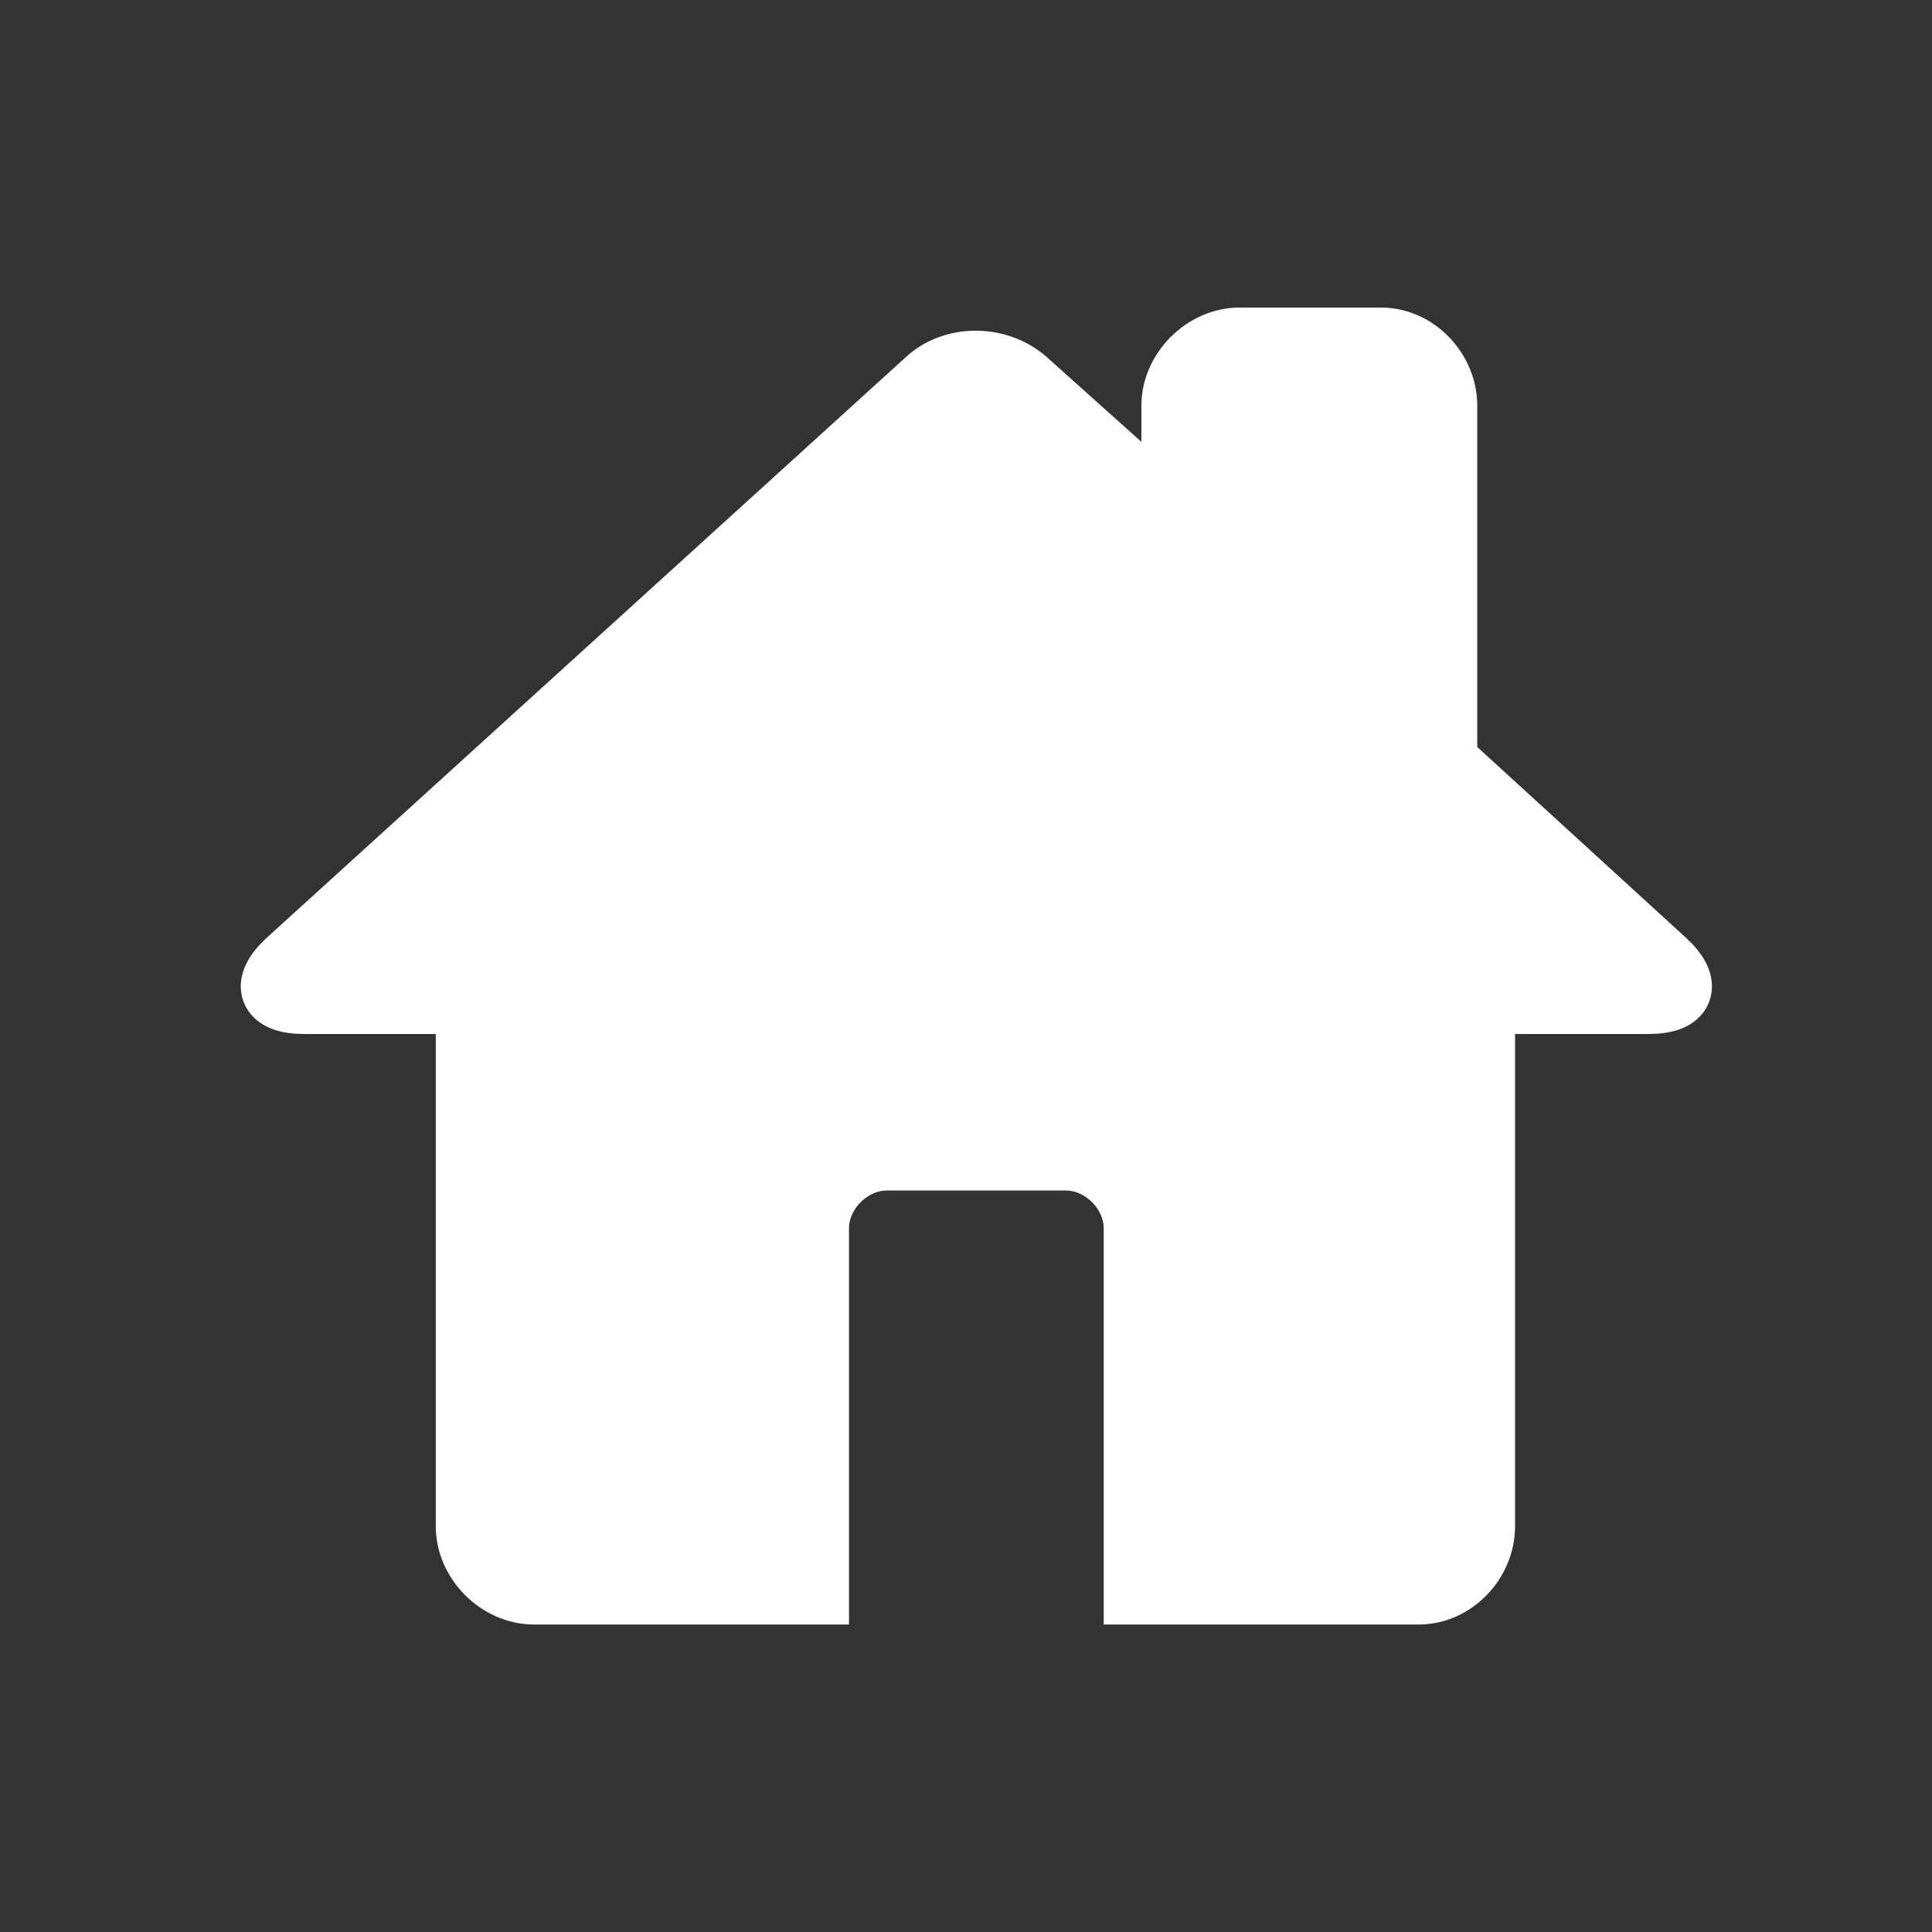 <?xml version="1.0" encoding="UTF-8"?> <svg xmlns="http://www.w3.org/2000/svg" fill="#ffffff" width="800px" height="800px" viewBox="-4.5 0 32 32" version="1.1" stroke="#ffffff"><rect x="-4.5" y="0" width="32" height="32" fill="#333333" stroke="none"/><g id="SVGRepo_bgCarrier" stroke-width="0"></g><g id="SVGRepo_tracerCarrier" stroke-linecap="round" stroke-linejoin="round"></g><g id="SVGRepo_iconCarrier"><title>home</title><path d="M19.469 12.594l3.625 3.313c0.438 0.406 0.313 0.719-0.281 0.719h-2.719v8.656c0 0.594-0.5 1.125-1.094 1.125h-4.719v-6.063c0-0.594-0.531-1.125-1.125-1.125h-2.969c-0.594 0-1.125 0.531-1.125 1.125v6.063h-4.719c-0.594 0-1.125-0.531-1.125-1.125v-8.656h-2.688c-0.594 0-0.719-0.313-0.281-0.719l10.594-9.625c0.438-0.406 1.188-0.406 1.656 0l2.406 2.156v-1.719c0-0.594 0.531-1.125 1.125-1.125h2.344c0.594 0 1.094 0.531 1.094 1.125v5.875z"></path></g></svg> 